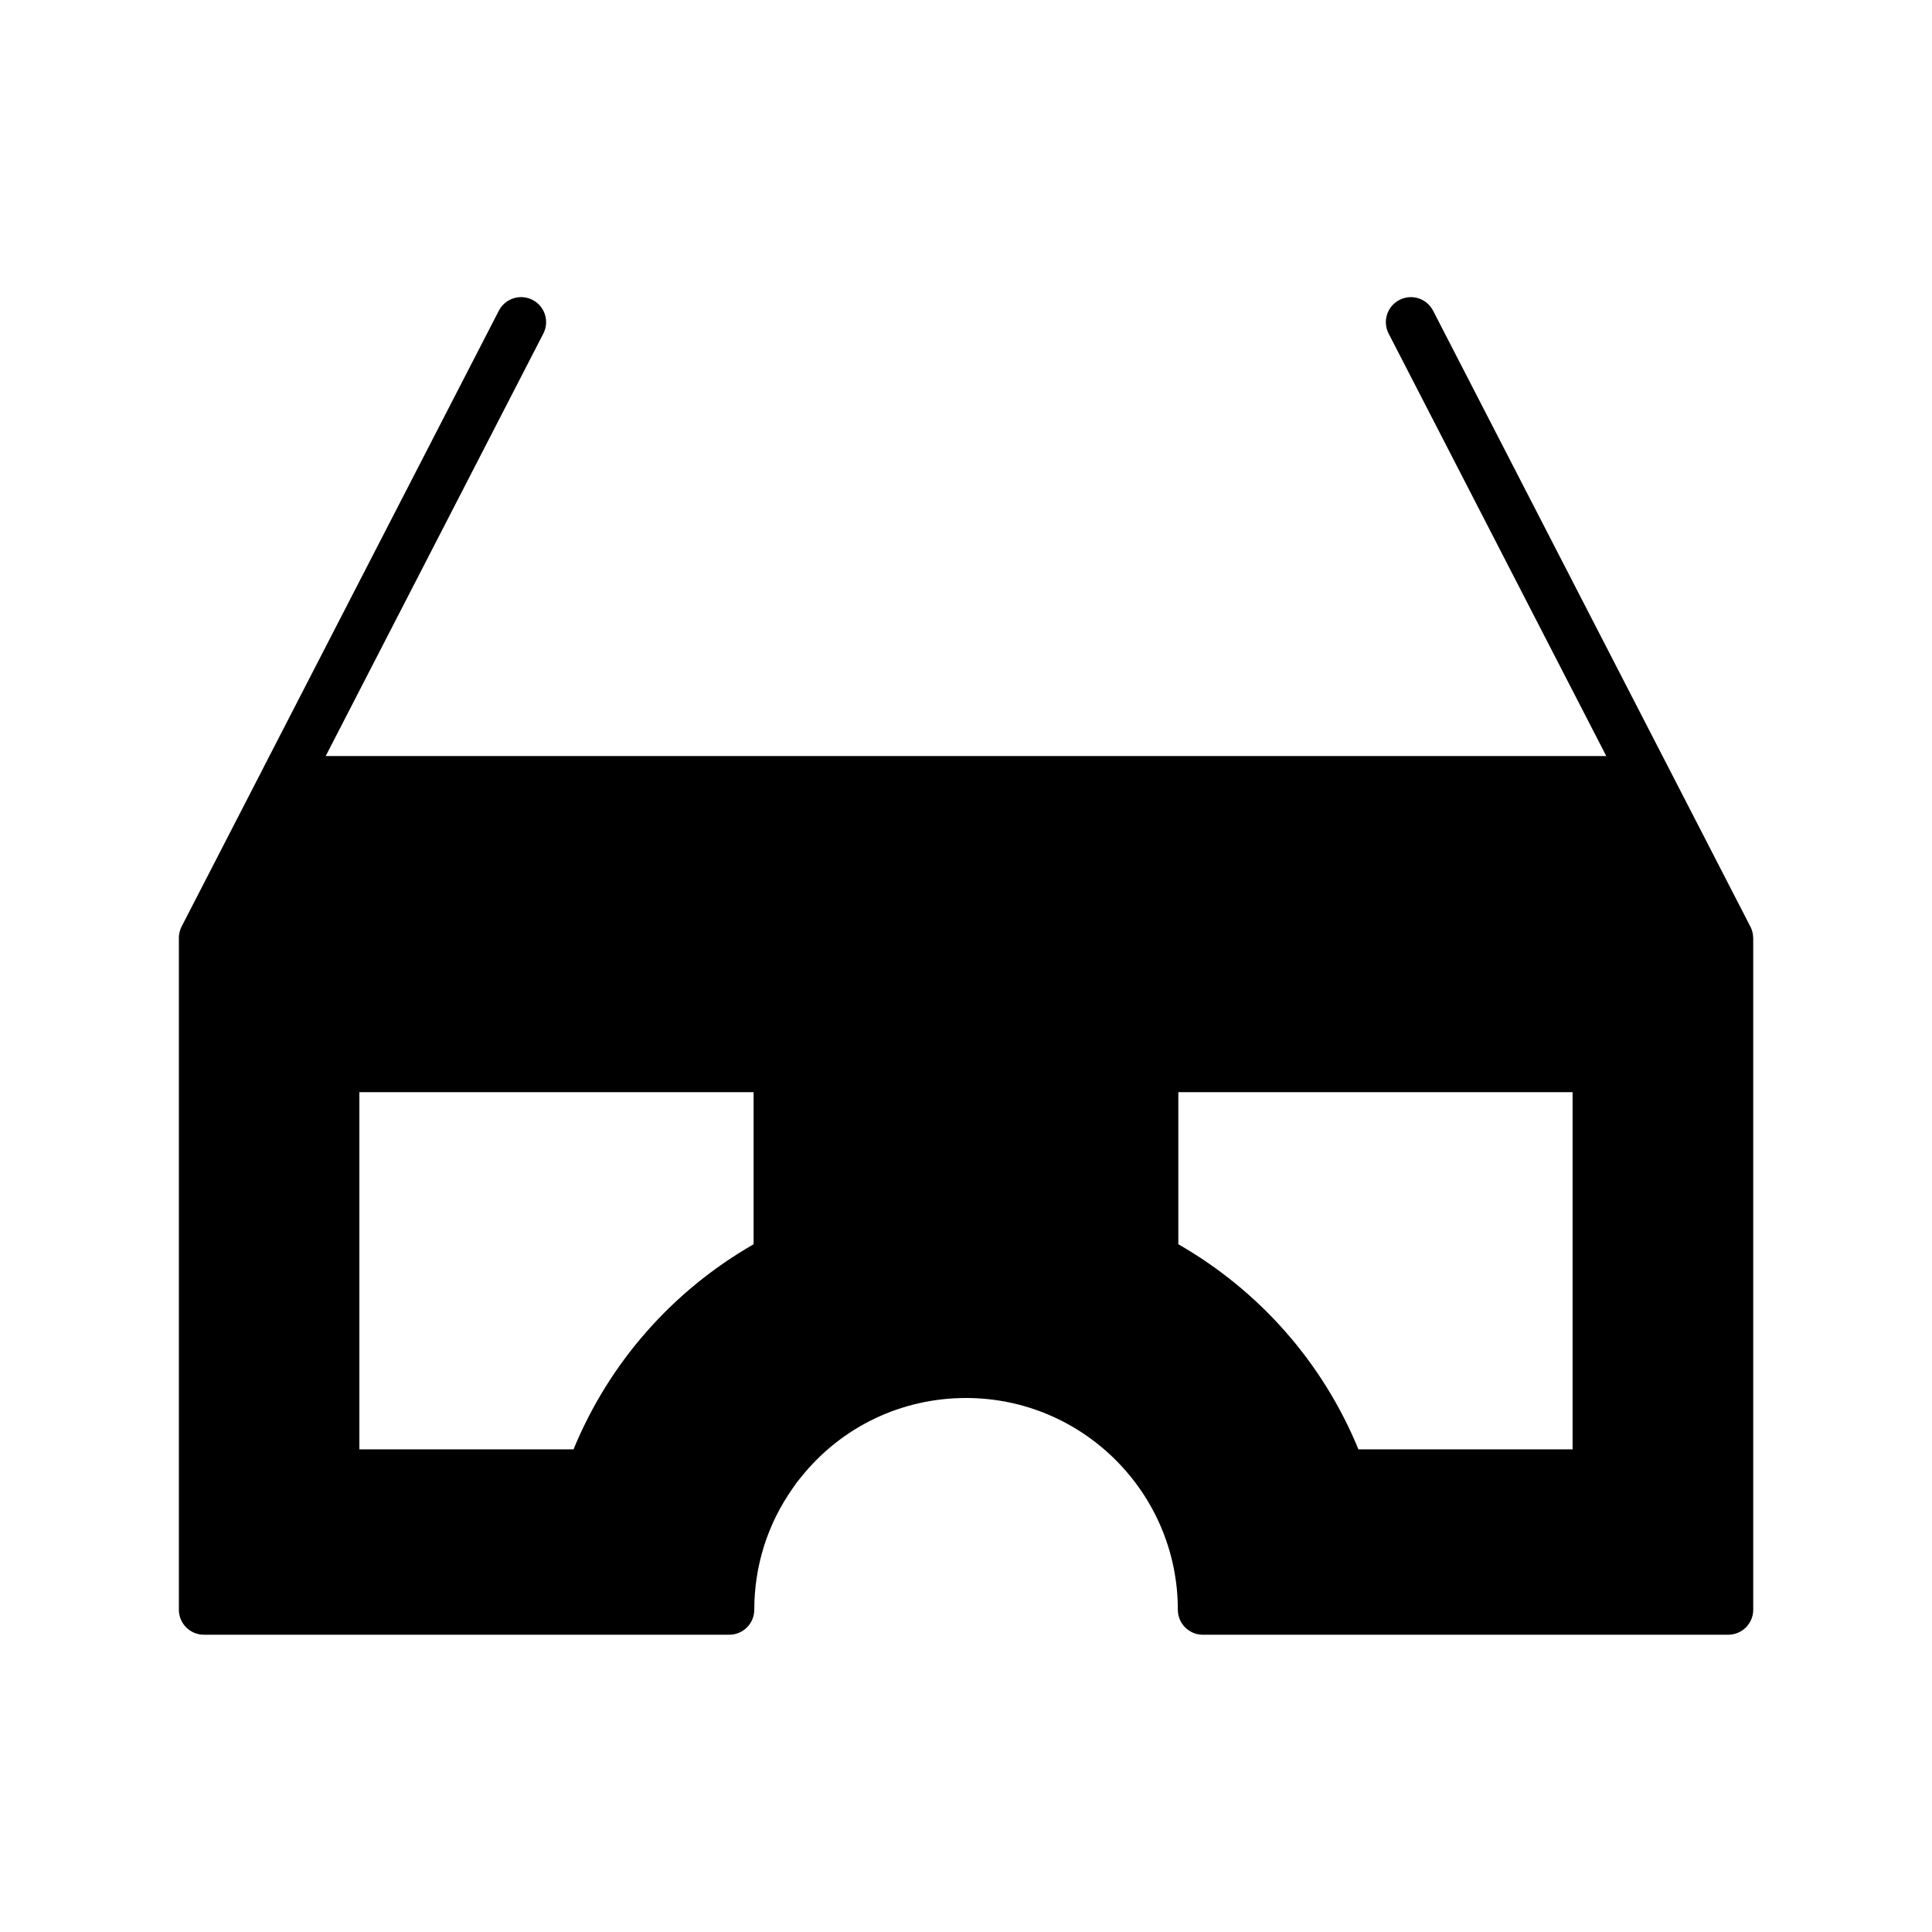 <?xml version="1.0" encoding="UTF-8"?>
<!-- Uploaded to: ICON Repo, www.iconrepo.com, Generator: ICON Repo Mixer Tools -->
<svg fill="#000000" width="800px" height="800px" version="1.1" viewBox="144 144 512 512" xmlns="http://www.w3.org/2000/svg">
 <path d="m608.6 392.42c-0.012-0.152-0.012-0.301-0.031-0.441-0.012-0.086-0.02-0.176-0.023-0.266-0.02-0.121-0.035-0.246-0.059-0.367-0.02-0.117-0.051-0.215-0.074-0.328-0.023-0.098-0.055-0.195-0.082-0.301-0.035-0.121-0.082-0.246-0.121-0.383-0.031-0.07-0.059-0.152-0.09-0.223-0.055-0.152-0.121-0.293-0.188-0.422-0.031-0.047-0.047-0.102-0.066-0.141l-0.059-0.117-0.012-0.012-21.406-41.562s0-0.012-0.012-0.02l-62.594-121.5c-1.672-3.254-5.672-4.535-8.922-2.852-3.254 1.676-4.535 5.672-2.856 8.922l57.676 111.96-339.37-0.004 57.676-111.96c1.676-3.254 0.398-7.246-2.852-8.922-3.266-1.684-7.254-0.398-8.938 2.852l-62.594 121.5v0.012l-21.477 41.695c-0.023 0.051-0.047 0.105-0.07 0.156-0.059 0.133-0.121 0.262-0.176 0.398-0.035 0.082-0.066 0.16-0.09 0.246-0.039 0.117-0.086 0.242-0.121 0.363-0.035 0.105-0.051 0.207-0.082 0.309-0.023 0.105-0.051 0.207-0.07 0.312-0.023 0.133-0.047 0.258-0.066 0.379-0.004 0.09-0.023 0.18-0.023 0.266-0.016 0.141-0.023 0.293-0.023 0.434 0 0.059-0.004 0.109-0.004 0.176v178.01c0 3.668 2.969 6.629 6.629 6.629h139.23c3.664 0 6.629-2.969 6.629-6.629 0-11.543 3.492-22.637 10.102-32.062 0.016-0.031 0.035-0.07 0.059-0.098 0.742-1.109 1.441-2.031 2.133-2.852 0.047-0.047 0.082-0.09 0.117-0.137 10.676-13.324 26.605-20.957 43.711-20.957 30.949 0 56.125 25.172 56.125 56.109 0 3.668 2.969 6.629 6.625 6.629h139.23c3.664 0 6.629-2.969 6.629-6.629v-178.01c-0.012-0.059-0.016-0.109-0.016-0.164zm-152.33 81.32v-40.301h104.48v94.652h-56.75c-9.41-22.914-26.148-41.973-47.727-54.352zm-160.28 54.355h-56.75v-94.652h104.47v40.301c-21.57 12.375-38.301 31.434-47.719 54.352z"/>
</svg>